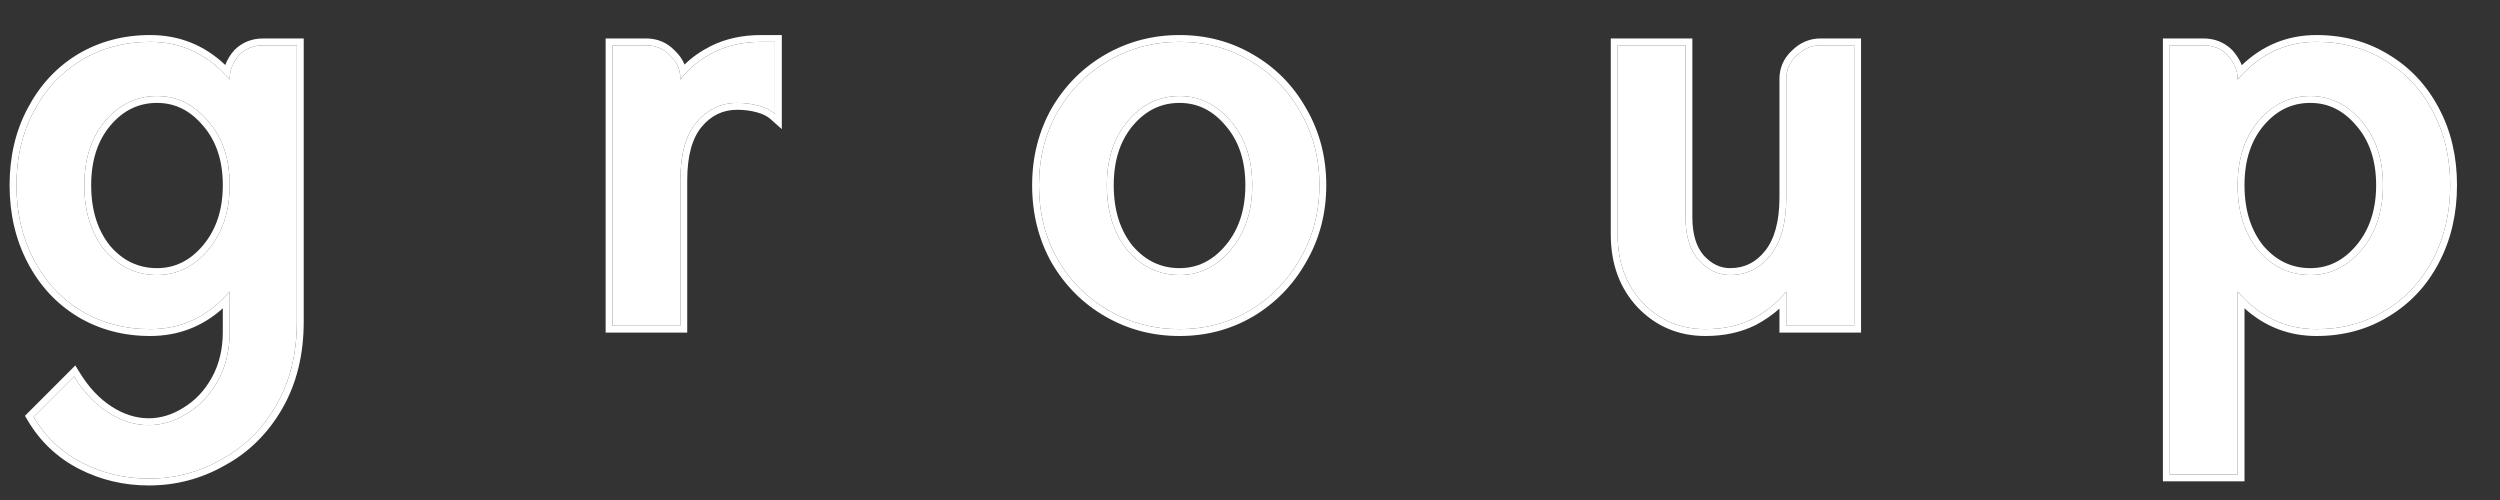 <svg width="55" height="11" viewBox="0 0 55 11" fill="none" xmlns="http://www.w3.org/2000/svg">
<rect x="0" y="0" width="55" height="11" fill="#333333" stroke="none"/>
<path d="M6.531 7.075C6.531 7.779 6.38 8.393 6.078 8.915C5.777 9.438 5.374 9.835 4.872 10.107C4.379 10.389 3.846 10.529 3.273 10.529C2.75 10.529 2.262 10.414 1.81 10.182C1.357 9.951 1 9.614 0.739 9.172L1.629 8.282C1.84 8.624 2.086 8.885 2.368 9.066C2.659 9.257 2.961 9.353 3.273 9.353C3.564 9.353 3.846 9.267 4.117 9.096C4.399 8.925 4.625 8.684 4.796 8.372C4.967 8.061 5.053 7.704 5.053 7.301V6.412C4.58 6.965 3.997 7.241 3.303 7.241C2.74 7.241 2.232 7.105 1.78 6.834C1.337 6.562 0.99 6.185 0.739 5.703C0.487 5.22 0.362 4.677 0.362 4.074C0.362 3.47 0.487 2.932 0.739 2.46C0.99 1.977 1.337 1.6 1.78 1.329C2.232 1.057 2.74 0.921 3.303 0.921C3.997 0.921 4.58 1.198 5.053 1.751V1.736C5.053 1.545 5.123 1.369 5.264 1.208C5.405 1.067 5.581 0.997 5.792 0.997H6.531V7.075ZM5.053 4.074C5.053 3.501 4.897 3.033 4.585 2.671C4.273 2.299 3.896 2.113 3.454 2.113C3.001 2.113 2.619 2.299 2.307 2.671C2.006 3.033 1.855 3.501 1.855 4.074C1.855 4.657 2.006 5.135 2.307 5.507C2.619 5.869 3.001 6.05 3.454 6.05C3.896 6.05 4.273 5.864 4.585 5.492C4.897 5.119 5.053 4.647 5.053 4.074Z" fill="white"/>
<path d="M14.968 1.751C15.159 1.5 15.405 1.298 15.707 1.148C16.009 0.997 16.355 0.921 16.748 0.921H17.049V2.505C16.959 2.425 16.838 2.364 16.687 2.324C16.537 2.284 16.381 2.264 16.22 2.264C15.858 2.264 15.556 2.41 15.315 2.701C15.084 2.983 14.968 3.405 14.968 3.968V7.166H13.475V0.997H14.214C14.425 0.997 14.601 1.072 14.742 1.223C14.893 1.364 14.968 1.535 14.968 1.736V1.751Z" fill="white"/>
<path d="M29.027 4.074C29.027 4.667 28.886 5.205 28.605 5.688C28.333 6.17 27.961 6.552 27.488 6.834C27.026 7.105 26.513 7.241 25.95 7.241C25.387 7.241 24.869 7.105 24.396 6.834C23.924 6.562 23.547 6.185 23.265 5.703C22.994 5.22 22.858 4.677 22.858 4.074C22.858 3.48 22.994 2.942 23.265 2.46C23.547 1.977 23.924 1.6 24.396 1.329C24.869 1.057 25.387 0.921 25.95 0.921C26.513 0.921 27.026 1.057 27.488 1.329C27.961 1.6 28.333 1.977 28.605 2.46C28.886 2.942 29.027 3.48 29.027 4.074ZM27.549 4.074C27.549 3.501 27.393 3.033 27.081 2.671C26.77 2.299 26.392 2.113 25.95 2.113C25.498 2.113 25.116 2.299 24.804 2.671C24.502 3.033 24.351 3.501 24.351 4.074C24.351 4.657 24.502 5.135 24.804 5.507C25.116 5.869 25.498 6.05 25.95 6.05C26.392 6.05 26.77 5.864 27.081 5.492C27.393 5.119 27.549 4.647 27.549 4.074Z" fill="white"/>
<path d="M37.081 4.783C37.081 5.185 37.177 5.497 37.368 5.718C37.569 5.939 37.8 6.05 38.062 6.05C38.424 6.05 38.72 5.904 38.952 5.612C39.183 5.321 39.298 4.898 39.298 4.345V1.736C39.298 1.535 39.374 1.364 39.525 1.223C39.675 1.072 39.852 0.997 40.053 0.997H40.792V7.166H39.298V6.412C39.107 6.653 38.861 6.854 38.559 7.015C38.258 7.166 37.911 7.241 37.519 7.241C36.976 7.241 36.518 7.05 36.146 6.668C35.774 6.276 35.588 5.773 35.588 5.16V0.997H37.081V4.783Z" fill="white"/>
<path d="M53.904 4.074C53.904 4.677 53.778 5.22 53.526 5.703C53.275 6.185 52.923 6.562 52.471 6.834C52.028 7.105 51.526 7.241 50.962 7.241C50.279 7.241 49.7 6.965 49.228 6.412V10.439H47.735V0.997H48.474C48.685 0.997 48.861 1.067 49.002 1.208C49.152 1.379 49.228 1.555 49.228 1.736V1.751C49.7 1.198 50.279 0.921 50.962 0.921C51.526 0.921 52.028 1.057 52.471 1.329C52.923 1.6 53.275 1.977 53.526 2.46C53.778 2.932 53.904 3.47 53.904 4.074ZM52.425 4.074C52.425 3.501 52.27 3.033 51.958 2.671C51.646 2.299 51.269 2.113 50.827 2.113C50.374 2.113 49.992 2.299 49.68 2.671C49.379 3.033 49.228 3.501 49.228 4.074C49.228 4.657 49.379 5.135 49.68 5.507C49.992 5.869 50.374 6.05 50.827 6.05C51.269 6.05 51.646 5.864 51.958 5.492C52.27 5.119 52.425 4.647 52.425 4.074Z" fill="white"/>
<path fill-rule="evenodd" clip-rule="evenodd" d="M1.713 8.411C1.905 8.69 2.123 8.909 2.368 9.066C2.659 9.257 2.961 9.353 3.273 9.353C3.564 9.353 3.846 9.267 4.117 9.096C4.399 8.925 4.625 8.684 4.796 8.372C4.967 8.061 5.053 7.704 5.053 7.301V6.412C5.004 6.469 4.953 6.523 4.902 6.575C4.458 7.019 3.925 7.241 3.303 7.241C2.74 7.241 2.232 7.105 1.78 6.834C1.337 6.562 0.99 6.185 0.739 5.703C0.487 5.22 0.362 4.677 0.362 4.074C0.362 3.47 0.487 2.932 0.739 2.46C0.99 1.977 1.337 1.6 1.78 1.329C2.232 1.057 2.74 0.921 3.303 0.921C3.93 0.921 4.466 1.147 4.912 1.598C4.956 1.642 4.998 1.688 5.04 1.736C5.044 1.741 5.048 1.746 5.053 1.751V1.736C5.053 1.672 5.06 1.611 5.076 1.551C5.107 1.43 5.17 1.315 5.264 1.208C5.405 1.067 5.581 0.997 5.792 0.997H6.531V7.075C6.531 7.779 6.38 8.393 6.078 8.915C5.777 9.438 5.374 9.835 4.872 10.107C4.379 10.389 3.846 10.529 3.273 10.529C2.75 10.529 2.262 10.414 1.81 10.182C1.357 9.951 1 9.614 0.739 9.172L1.629 8.282C1.656 8.326 1.684 8.369 1.713 8.411ZM4.945 10.239C4.43 10.533 3.871 10.68 3.273 10.68C2.727 10.68 2.215 10.559 1.741 10.317C1.263 10.072 0.885 9.715 0.609 9.249L0.549 9.148L1.657 8.04L1.757 8.203C1.959 8.529 2.19 8.773 2.449 8.939L2.45 8.94C2.721 9.117 2.994 9.202 3.273 9.202C3.533 9.202 3.787 9.126 4.037 8.969L4.038 8.968L4.039 8.967C4.296 8.811 4.505 8.59 4.664 8.3C4.821 8.013 4.902 7.682 4.902 7.301V6.783C4.452 7.187 3.917 7.392 3.303 7.392C2.714 7.392 2.179 7.25 1.702 6.963L1.701 6.962C1.234 6.676 0.868 6.278 0.605 5.772C0.341 5.266 0.211 4.699 0.211 4.074C0.211 3.449 0.341 2.886 0.605 2.39C0.869 1.884 1.234 1.486 1.701 1.2L1.702 1.199C2.179 0.913 2.714 0.771 3.303 0.771C3.942 0.771 4.495 0.992 4.956 1.43C4.998 1.316 5.063 1.208 5.15 1.109L5.154 1.105L5.157 1.101C5.328 0.93 5.543 0.846 5.792 0.846H6.682V7.075C6.682 7.801 6.526 8.441 6.209 8.991C5.894 9.536 5.473 9.953 4.945 10.239ZM4.469 2.768C4.183 2.426 3.847 2.264 3.454 2.264C3.05 2.264 2.709 2.427 2.423 2.768C2.149 3.097 2.006 3.528 2.006 4.074C2.006 4.629 2.149 5.07 2.423 5.41C2.708 5.74 3.049 5.899 3.454 5.899C3.847 5.899 4.183 5.736 4.469 5.395C4.754 5.054 4.902 4.618 4.902 4.074C4.902 3.529 4.754 3.099 4.471 2.769L4.469 2.768ZM2.307 5.507C2.619 5.869 3.001 6.05 3.454 6.05C3.896 6.05 4.273 5.864 4.585 5.492C4.897 5.119 5.053 4.647 5.053 4.074C5.053 3.501 4.897 3.033 4.585 2.671C4.273 2.299 3.896 2.113 3.454 2.113C3.001 2.113 2.619 2.299 2.307 2.671C2.006 3.033 1.855 3.501 1.855 4.074C1.855 4.657 2.006 5.135 2.307 5.507ZM16.898 2.403C16.836 2.371 16.766 2.345 16.687 2.324C16.537 2.284 16.381 2.264 16.22 2.264C15.858 2.264 15.556 2.41 15.315 2.701C15.084 2.983 14.968 3.405 14.968 3.968V7.166H13.475V0.997H14.214C14.425 0.997 14.601 1.072 14.742 1.223C14.842 1.317 14.909 1.423 14.943 1.544C14.959 1.604 14.968 1.668 14.968 1.736V1.751C14.972 1.746 14.976 1.741 14.979 1.736C15.02 1.684 15.062 1.635 15.107 1.587C15.274 1.411 15.474 1.264 15.707 1.148C16.009 0.997 16.355 0.921 16.748 0.921H17.049V2.505C17.006 2.467 16.956 2.433 16.898 2.403ZM15.06 1.42C15.226 1.258 15.42 1.123 15.639 1.013C15.965 0.85 16.336 0.771 16.748 0.771H17.2V2.841L16.949 2.618C16.881 2.557 16.783 2.506 16.648 2.47C16.511 2.433 16.368 2.415 16.22 2.415C15.905 2.415 15.645 2.538 15.431 2.797C15.232 3.04 15.119 3.422 15.119 3.968V7.317H13.324V0.846H14.214C14.464 0.846 14.679 0.937 14.848 1.116C14.944 1.206 15.014 1.308 15.06 1.42ZM27.566 6.964L27.565 6.964C27.078 7.25 26.539 7.392 25.95 7.392C25.361 7.392 24.818 7.25 24.321 6.965C23.825 6.68 23.43 6.284 23.135 5.779L23.134 5.778L23.134 5.777C22.849 5.269 22.707 4.701 22.707 4.074C22.707 3.456 22.849 2.893 23.134 2.386L23.134 2.385L23.135 2.384C23.43 1.879 23.825 1.483 24.321 1.198C24.818 0.913 25.361 0.771 25.95 0.771C26.538 0.771 27.078 0.913 27.564 1.198C28.06 1.483 28.451 1.88 28.736 2.385C29.031 2.892 29.178 3.456 29.178 4.074C29.178 4.692 29.031 5.256 28.736 5.763C28.451 6.268 28.061 6.669 27.566 6.964ZM28.605 5.688C28.886 5.205 29.027 4.667 29.027 4.074C29.027 3.48 28.886 2.942 28.605 2.46C28.333 1.977 27.961 1.6 27.488 1.329C27.026 1.057 26.513 0.921 25.95 0.921C25.387 0.921 24.869 1.057 24.396 1.329C23.924 1.6 23.547 1.977 23.265 2.46C22.994 2.942 22.858 3.48 22.858 4.074C22.858 4.677 22.994 5.22 23.265 5.703C23.547 6.185 23.924 6.562 24.396 6.834C24.869 7.105 25.387 7.241 25.95 7.241C26.513 7.241 27.026 7.105 27.488 6.834C27.961 6.552 28.333 6.17 28.605 5.688ZM26.967 2.769L26.966 2.768C26.68 2.426 26.343 2.264 25.95 2.264C25.546 2.264 25.205 2.427 24.919 2.768C24.645 3.097 24.502 3.528 24.502 4.074C24.502 4.629 24.645 5.07 24.919 5.41C25.204 5.74 25.545 5.899 25.95 5.899C26.343 5.899 26.68 5.736 26.966 5.395C27.251 5.054 27.398 4.618 27.398 4.074C27.398 3.529 27.251 3.099 26.967 2.769ZM24.804 5.507C24.502 5.135 24.351 4.657 24.351 4.074C24.351 3.501 24.502 3.033 24.804 2.671C25.116 2.299 25.498 2.113 25.95 2.113C26.392 2.113 26.77 2.299 27.081 2.671C27.393 3.033 27.549 3.501 27.549 4.074C27.549 4.647 27.393 5.119 27.081 5.492C26.77 5.864 26.392 6.05 25.95 6.05C25.498 6.05 25.116 5.869 24.804 5.507ZM40.943 0.846V7.317H39.148V6.79C38.996 6.926 38.823 7.045 38.63 7.148L38.629 7.149L38.627 7.15C38.301 7.313 37.93 7.392 37.519 7.392C36.936 7.392 36.439 7.185 36.038 6.773L36.037 6.772C35.634 6.348 35.437 5.806 35.437 5.16V0.846H37.232V4.783C37.232 5.161 37.322 5.433 37.481 5.618C37.657 5.811 37.849 5.899 38.062 5.899C38.376 5.899 38.63 5.775 38.833 5.518C39.035 5.264 39.148 4.88 39.148 4.345V1.736C39.148 1.493 39.241 1.283 39.42 1.115C39.597 0.938 39.81 0.846 40.053 0.846H40.943ZM39.525 1.223C39.374 1.364 39.298 1.535 39.298 1.736V4.345C39.298 4.898 39.183 5.321 38.952 5.612C38.72 5.904 38.424 6.05 38.062 6.05C37.8 6.05 37.569 5.939 37.368 5.718C37.177 5.497 37.081 5.185 37.081 4.783V0.997H35.588V5.16C35.588 5.773 35.774 6.276 36.146 6.668C36.518 7.05 36.976 7.241 37.519 7.241C37.911 7.241 38.258 7.166 38.559 7.015C38.787 6.894 38.983 6.749 39.148 6.582C39.201 6.528 39.252 6.471 39.298 6.412V7.166H40.792V0.997H40.053C39.852 0.997 39.675 1.072 39.525 1.223ZM49.379 10.59H47.584V0.846H48.474C48.722 0.846 48.937 0.93 49.108 1.101L49.112 1.105L49.115 1.108C49.206 1.211 49.275 1.32 49.32 1.434C49.78 0.994 50.329 0.771 50.962 0.771C51.551 0.771 52.081 0.913 52.549 1.2C53.026 1.486 53.396 1.883 53.66 2.389C53.924 2.886 54.054 3.449 54.054 4.074C54.054 4.699 53.924 5.266 53.66 5.772C53.397 6.279 53.026 6.677 52.549 6.963C52.081 7.25 51.551 7.392 50.962 7.392C50.356 7.392 49.827 7.187 49.379 6.783V10.59ZM49.379 6.575C49.327 6.524 49.277 6.469 49.228 6.412V10.439H47.735V0.997H48.474C48.685 0.997 48.861 1.067 49.002 1.208C49.101 1.321 49.168 1.436 49.202 1.554C49.219 1.614 49.228 1.674 49.228 1.736V1.751C49.232 1.746 49.236 1.741 49.241 1.736C49.282 1.688 49.324 1.643 49.367 1.599C49.812 1.147 50.344 0.921 50.962 0.921C51.526 0.921 52.028 1.057 52.471 1.329C52.923 1.6 53.275 1.977 53.526 2.46C53.778 2.932 53.904 3.47 53.904 4.074C53.904 4.677 53.778 5.22 53.526 5.703C53.275 6.185 52.923 6.562 52.471 6.834C52.028 7.105 51.526 7.241 50.962 7.241C50.35 7.241 49.822 7.019 49.379 6.575ZM51.844 2.769L51.842 2.768C51.556 2.426 51.22 2.264 50.827 2.264C50.422 2.264 50.082 2.427 49.796 2.768C49.522 3.097 49.379 3.528 49.379 4.074C49.379 4.629 49.522 5.07 49.796 5.41C50.081 5.74 50.422 5.899 50.827 5.899C51.22 5.899 51.556 5.736 51.842 5.395C52.127 5.054 52.275 4.618 52.275 4.074C52.275 3.529 52.127 3.099 51.844 2.769ZM49.68 5.507C49.379 5.135 49.228 4.657 49.228 4.074C49.228 3.501 49.379 3.033 49.68 2.671C49.992 2.299 50.374 2.113 50.827 2.113C51.269 2.113 51.646 2.299 51.958 2.671C52.27 3.033 52.425 3.501 52.425 4.074C52.425 4.647 52.27 5.119 51.958 5.492C51.646 5.864 51.269 6.05 50.827 6.05C50.374 6.05 49.992 5.869 49.68 5.507Z" fill="white"/>
</svg>

